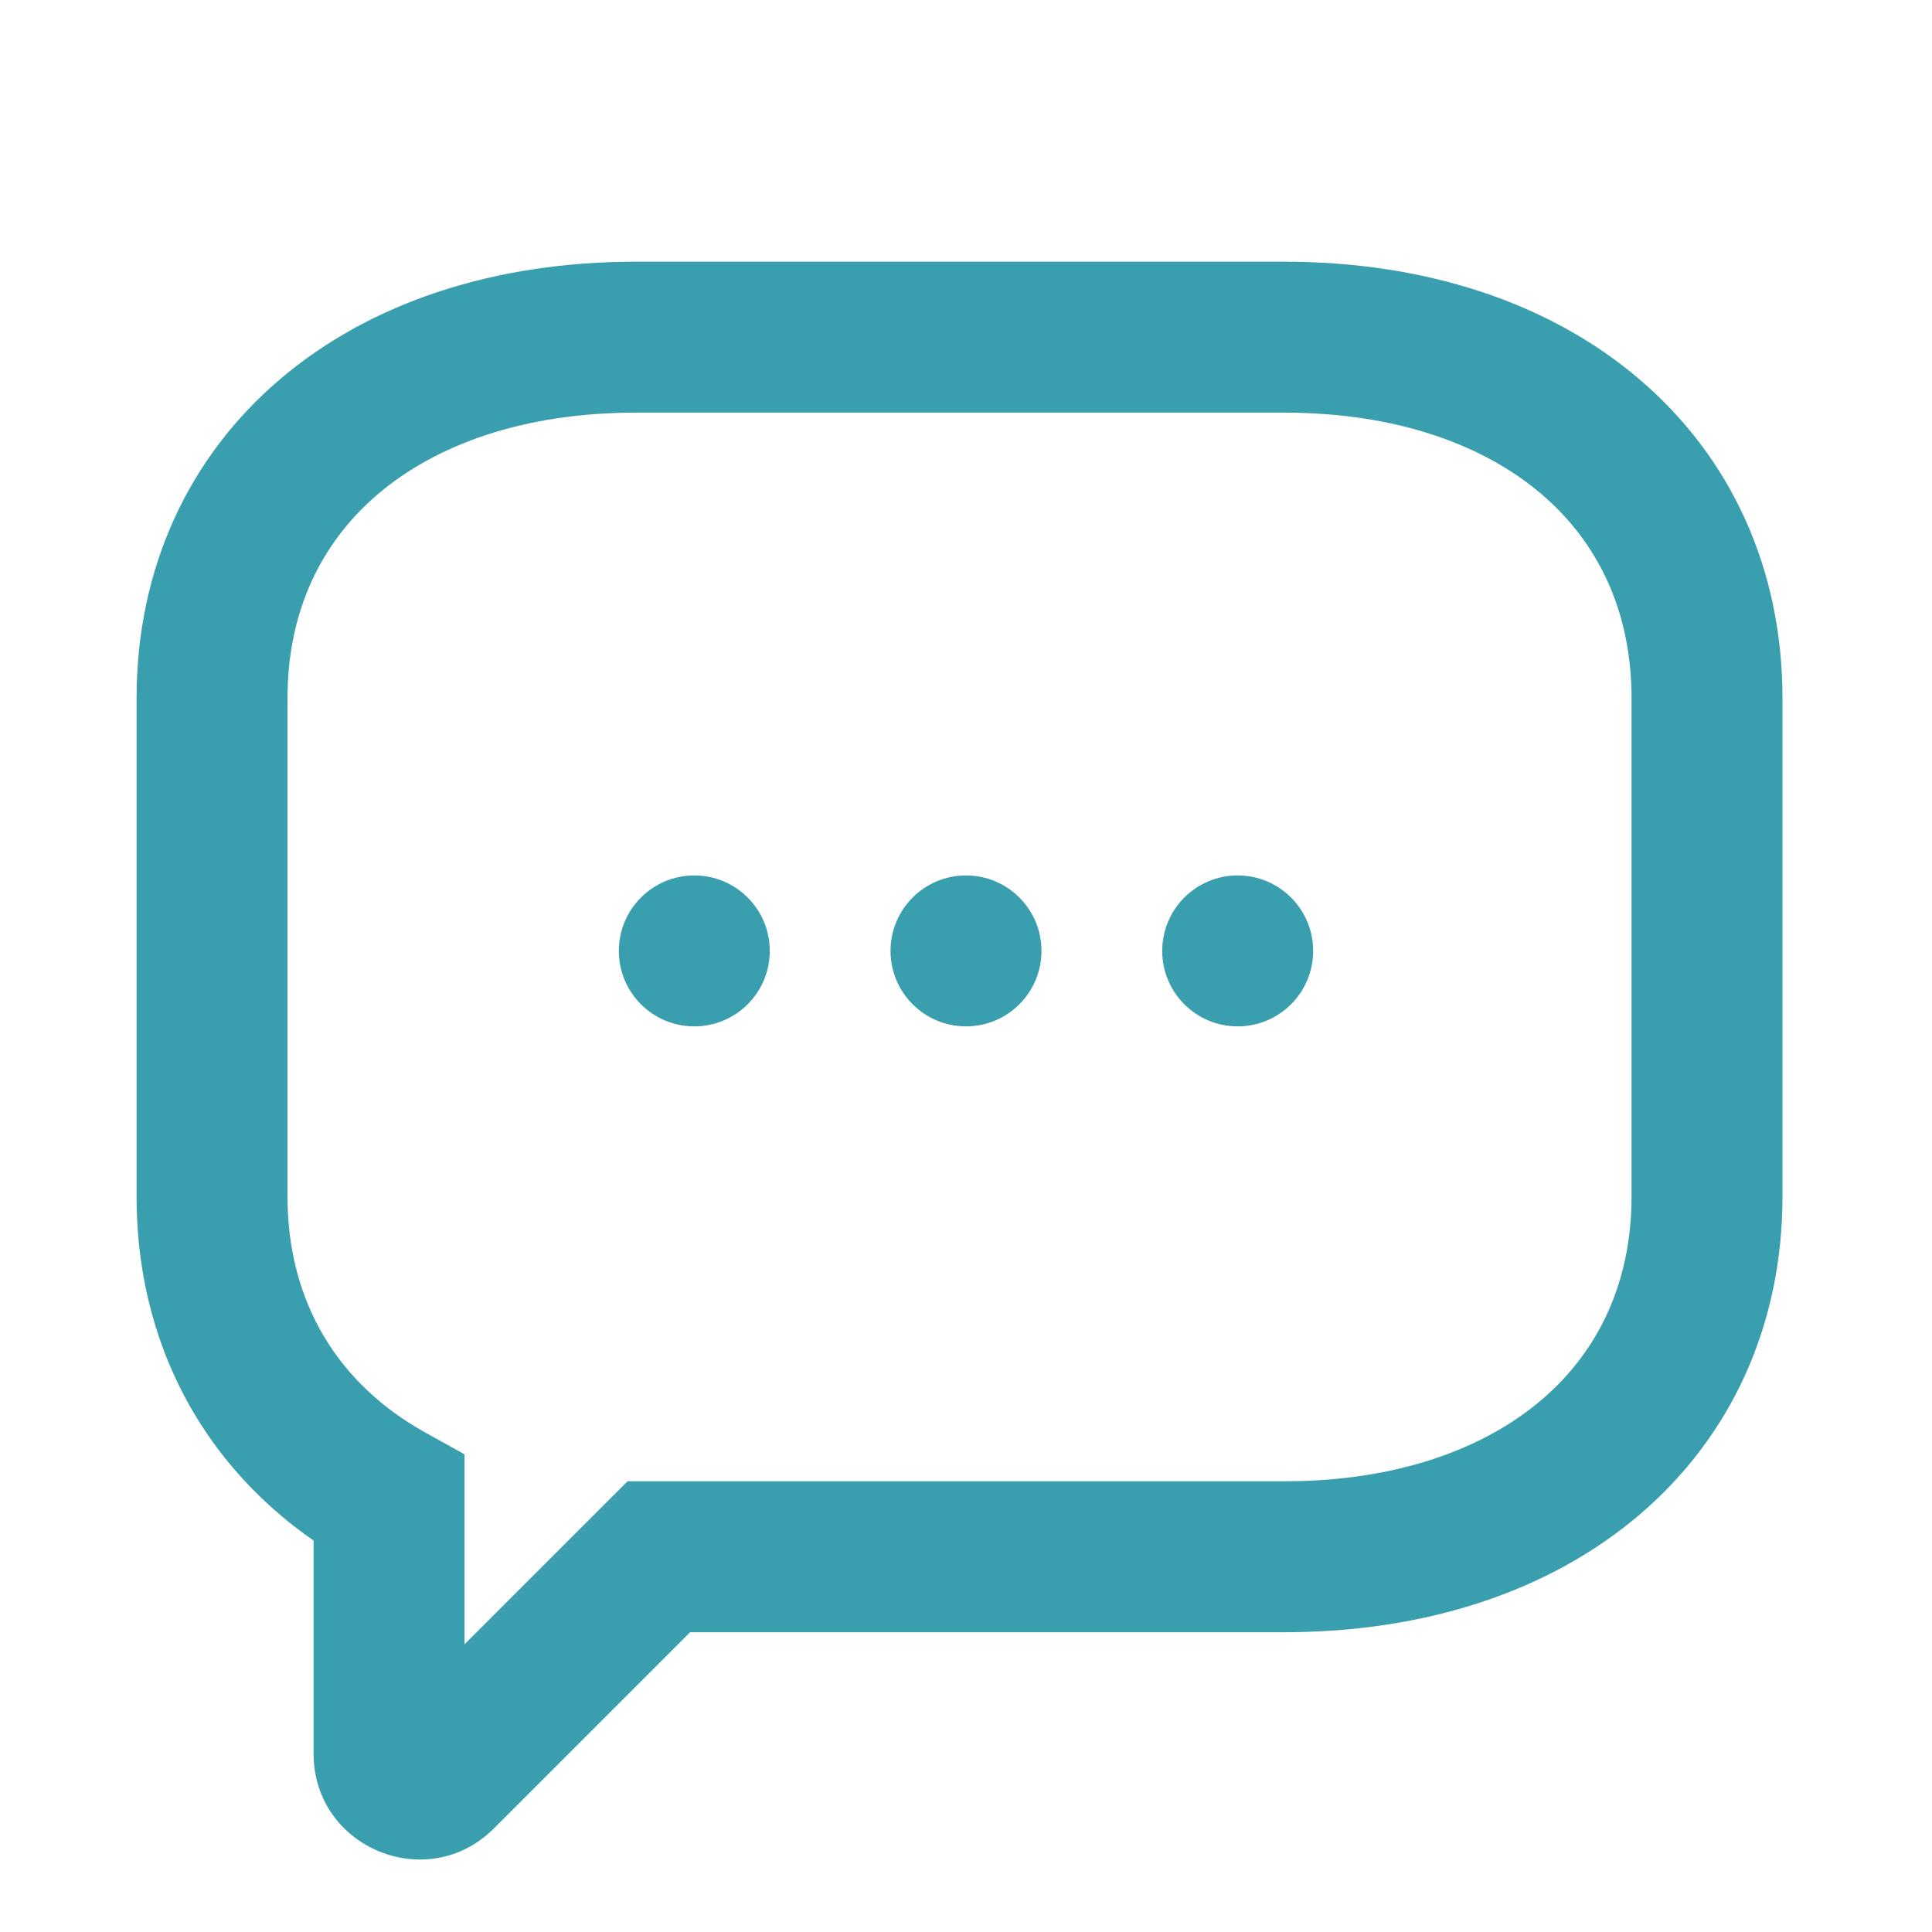 <svg width="64" height="64" viewBox="0 0 64 64" fill="none" xmlns="http://www.w3.org/2000/svg">
<g clip-path="url(#clip0_423_86083)">
<path d="M21.824 51.57V49.07H20.789L20.056 49.802L21.824 51.57ZM14.595 58.799L12.827 57.031L12.827 57.031L14.595 58.799ZM12.888 49.648H15.388V48.176L14.101 47.462L12.888 49.648ZM42.532 8.669H21.064V13.669H42.532V8.669ZM59.047 23.128C59.047 18.849 57.343 15.155 54.311 12.566C51.313 10.007 47.193 8.669 42.532 8.669V13.669C46.265 13.669 49.152 14.736 51.064 16.368C52.941 17.971 54.047 20.256 54.047 23.128H59.047ZM59.047 39.632V23.128H54.047V39.632H59.047ZM42.532 54.07C47.193 54.07 51.312 52.733 54.31 50.177C57.341 47.592 59.047 43.903 59.047 39.632H54.047C54.047 42.492 52.943 44.771 51.065 46.373C49.153 48.003 46.265 49.07 42.532 49.07V54.07ZM21.824 54.07H42.532V49.07H21.824V54.07ZM20.056 49.802L12.827 57.031L16.363 60.567L23.592 53.338L20.056 49.802ZM12.827 57.031C13.772 56.087 15.388 56.756 15.388 58.092H10.388C10.388 61.21 14.158 62.772 16.363 60.567L12.827 57.031ZM15.388 58.092V49.648H10.388V58.092H15.388ZM4.524 39.632C4.524 44.994 7.217 49.362 11.675 51.834L14.101 47.462C11.206 45.856 9.524 43.147 9.524 39.632H4.524ZM4.524 23.128V39.632H9.524V23.128H4.524ZM21.064 8.669C16.402 8.669 12.278 10.006 9.275 12.564C6.237 15.151 4.524 18.846 4.524 23.128H9.524C9.524 20.26 10.633 17.975 12.517 16.37C14.435 14.736 17.331 13.669 21.064 13.669V8.669Z" fill="#399FAE"/>
<circle cx="23" cy="31.5" r="2.5" fill="#399FAE"/>
<circle cx="32" cy="31.5" r="2.5" fill="#399FAE"/>
<circle cx="41" cy="31.5" r="2.5" fill="#399FAE"/>
</g>
<defs>
<clipPath id="clip0_423_86083">
<rect width="64" height="64" fill="white"/>
</clipPath>
</defs>
</svg>
